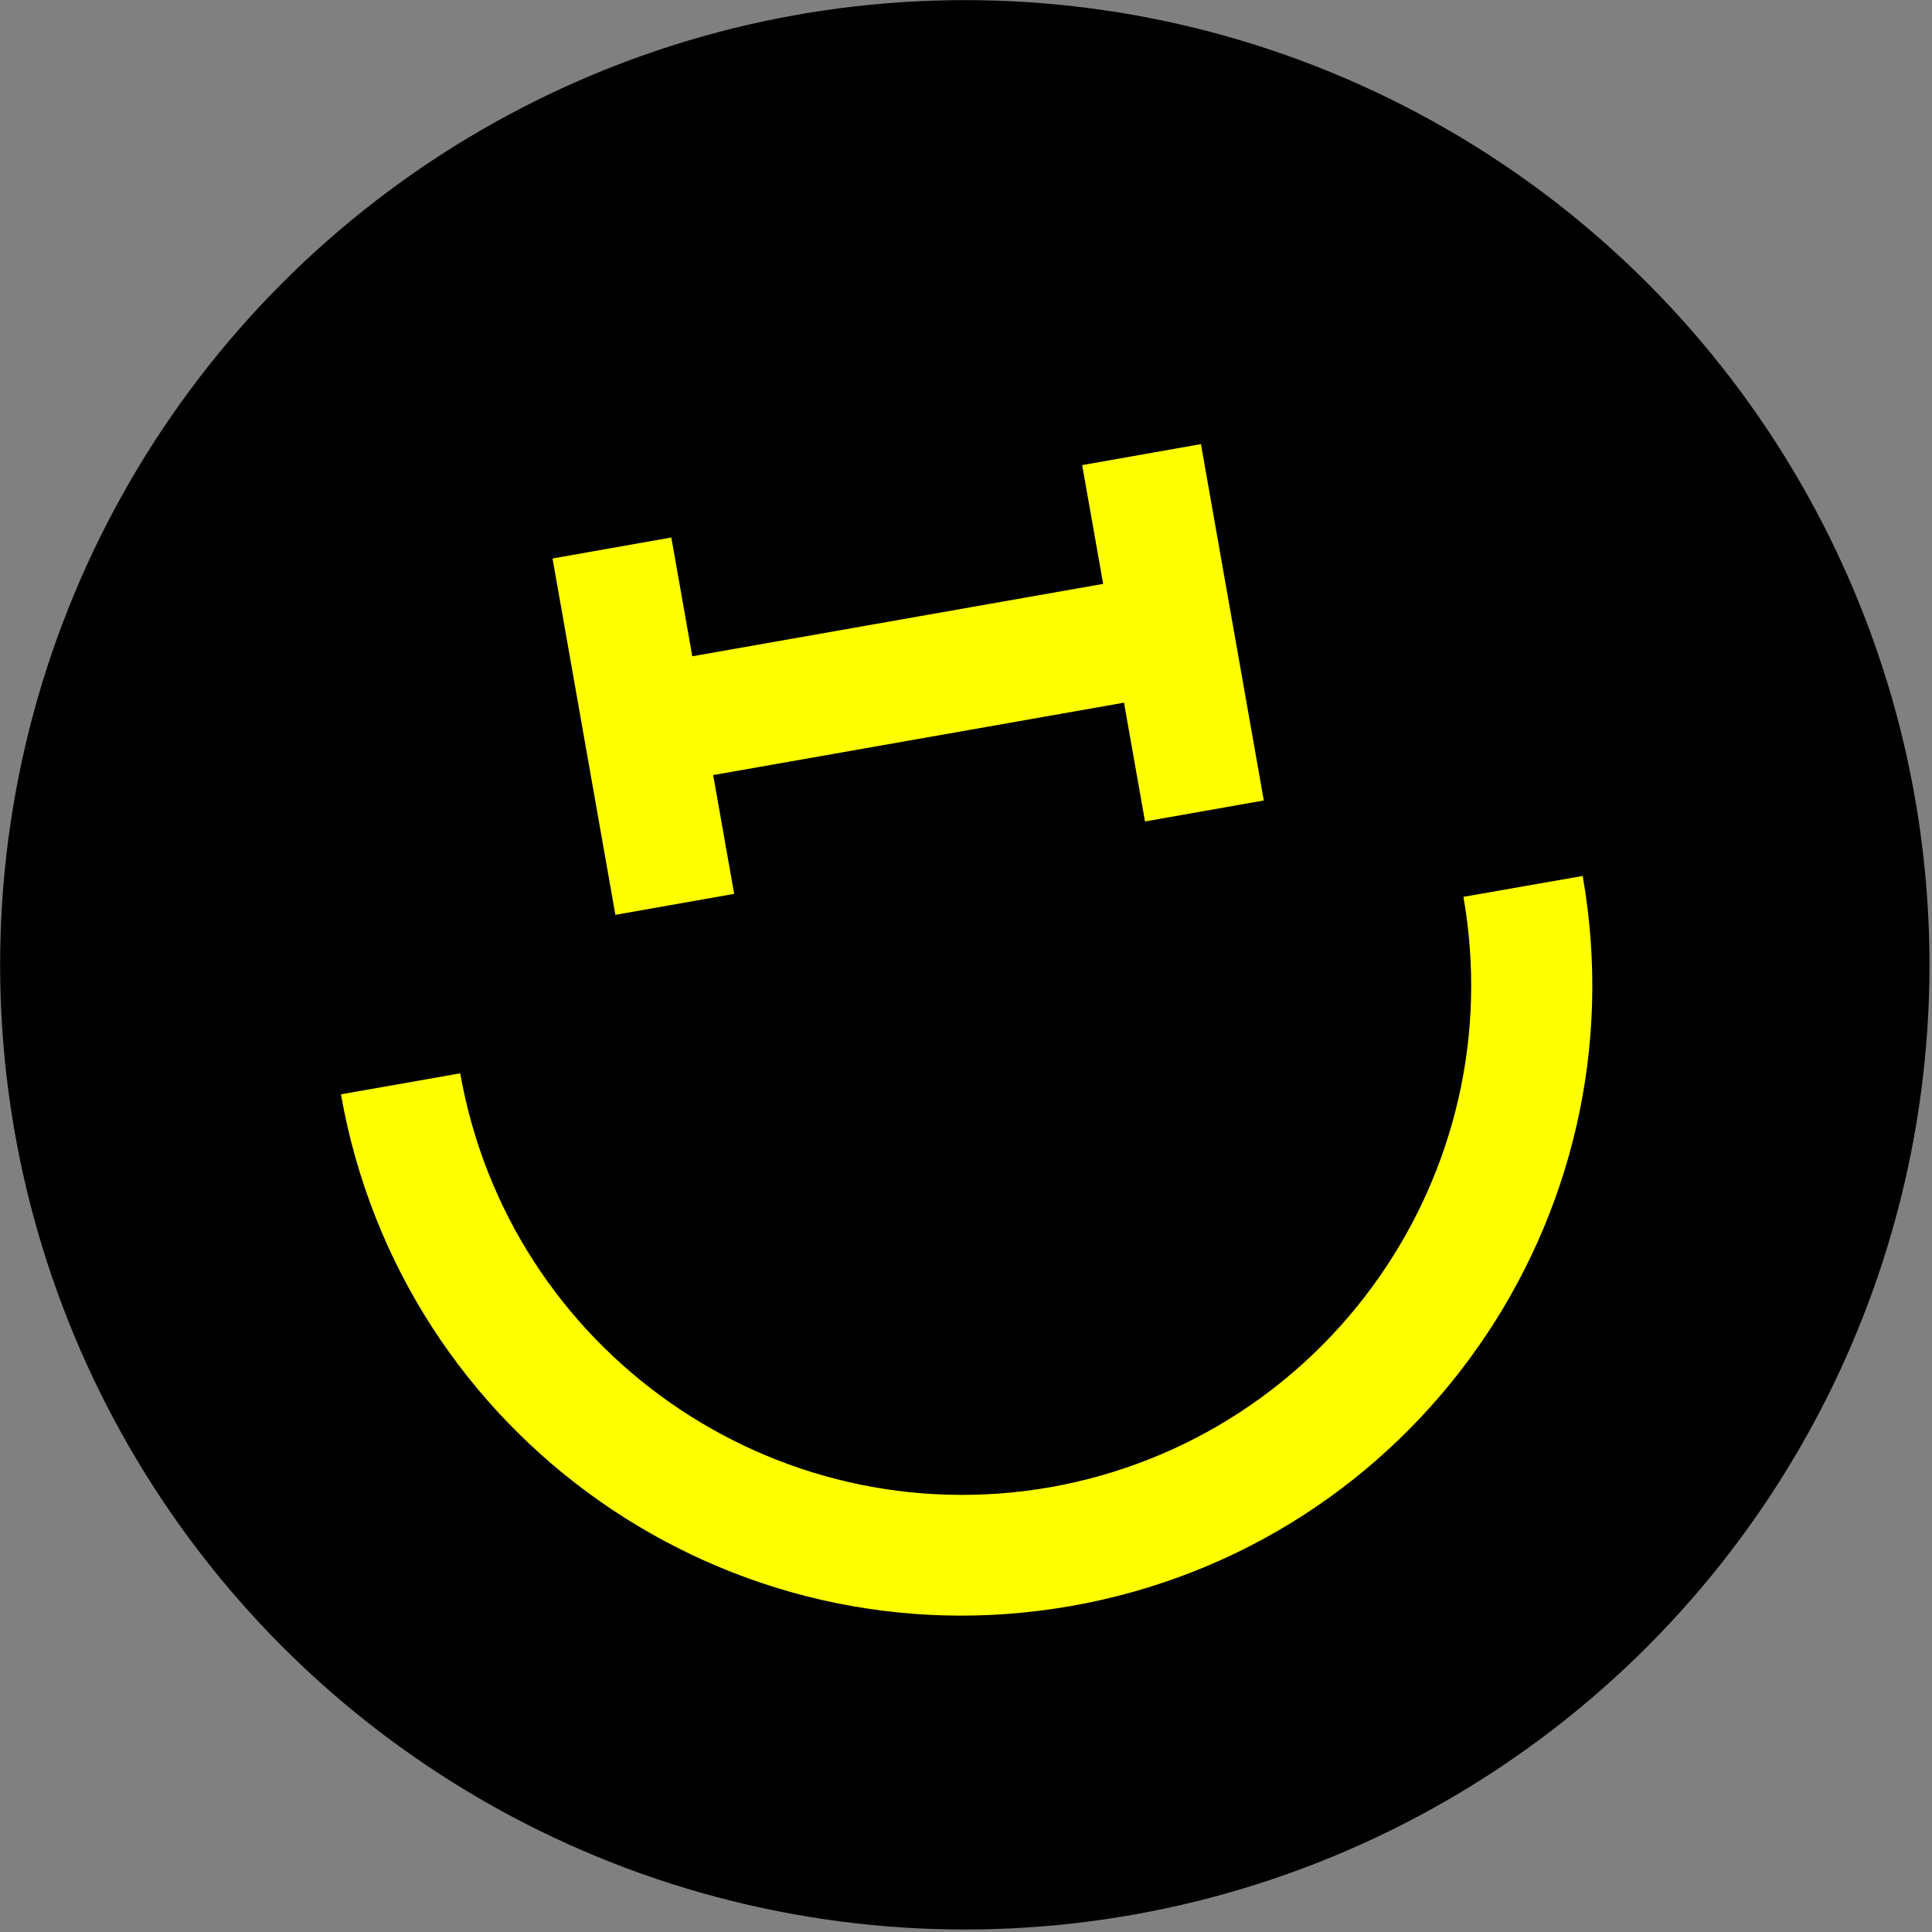 <svg width="162px" height="162px" viewBox="0 0 162 162" version="1.1" xmlns="http://www.w3.org/2000/svg" xmlns:xlink="http://www.w3.org/1999/xlink">
    
    <rect x="0" y="0" width="162" height="162" fill="#808080" stroke="none"/>
    
    <title>Group</title>
    <desc>Created with Sketch.</desc>
    <g id="Page-1" stroke="none" stroke-width="1" fill="none" fill-rule="evenodd">
        <g id="svg0-3" fill-rule="nonzero">
            <g id="Group" transform="translate(0.01, 0.01)">
                <circle id="Oval" fill="#000000" cx="80.89" cy="80.89" r="80.89"></circle>
                <path d="M88.08,124.69 C64.832,128.763 42.679,113.233 38.58,89.99 L28.58,91.75 C33.636,120.502 61.043,139.711 89.795,134.655 C118.547,129.599 137.756,102.192 132.7,73.44 L122.7,75.19 C126.776,98.412 111.291,120.552 88.08,124.69 L88.08,124.69 Z" id="Path" fill="#FFFF00"></path>
                <polygon id="Path" fill="#FFFF00" points="90.73 38.99 92.49 48.95 58.04 55.02 56.28 45.06 46.32 46.82 51.59 76.7 61.55 74.94 59.79 64.98 94.24 58.91 96 68.87 105.96 67.11 100.69 37.23"></polygon>
            </g>
        </g>
    </g>
</svg>